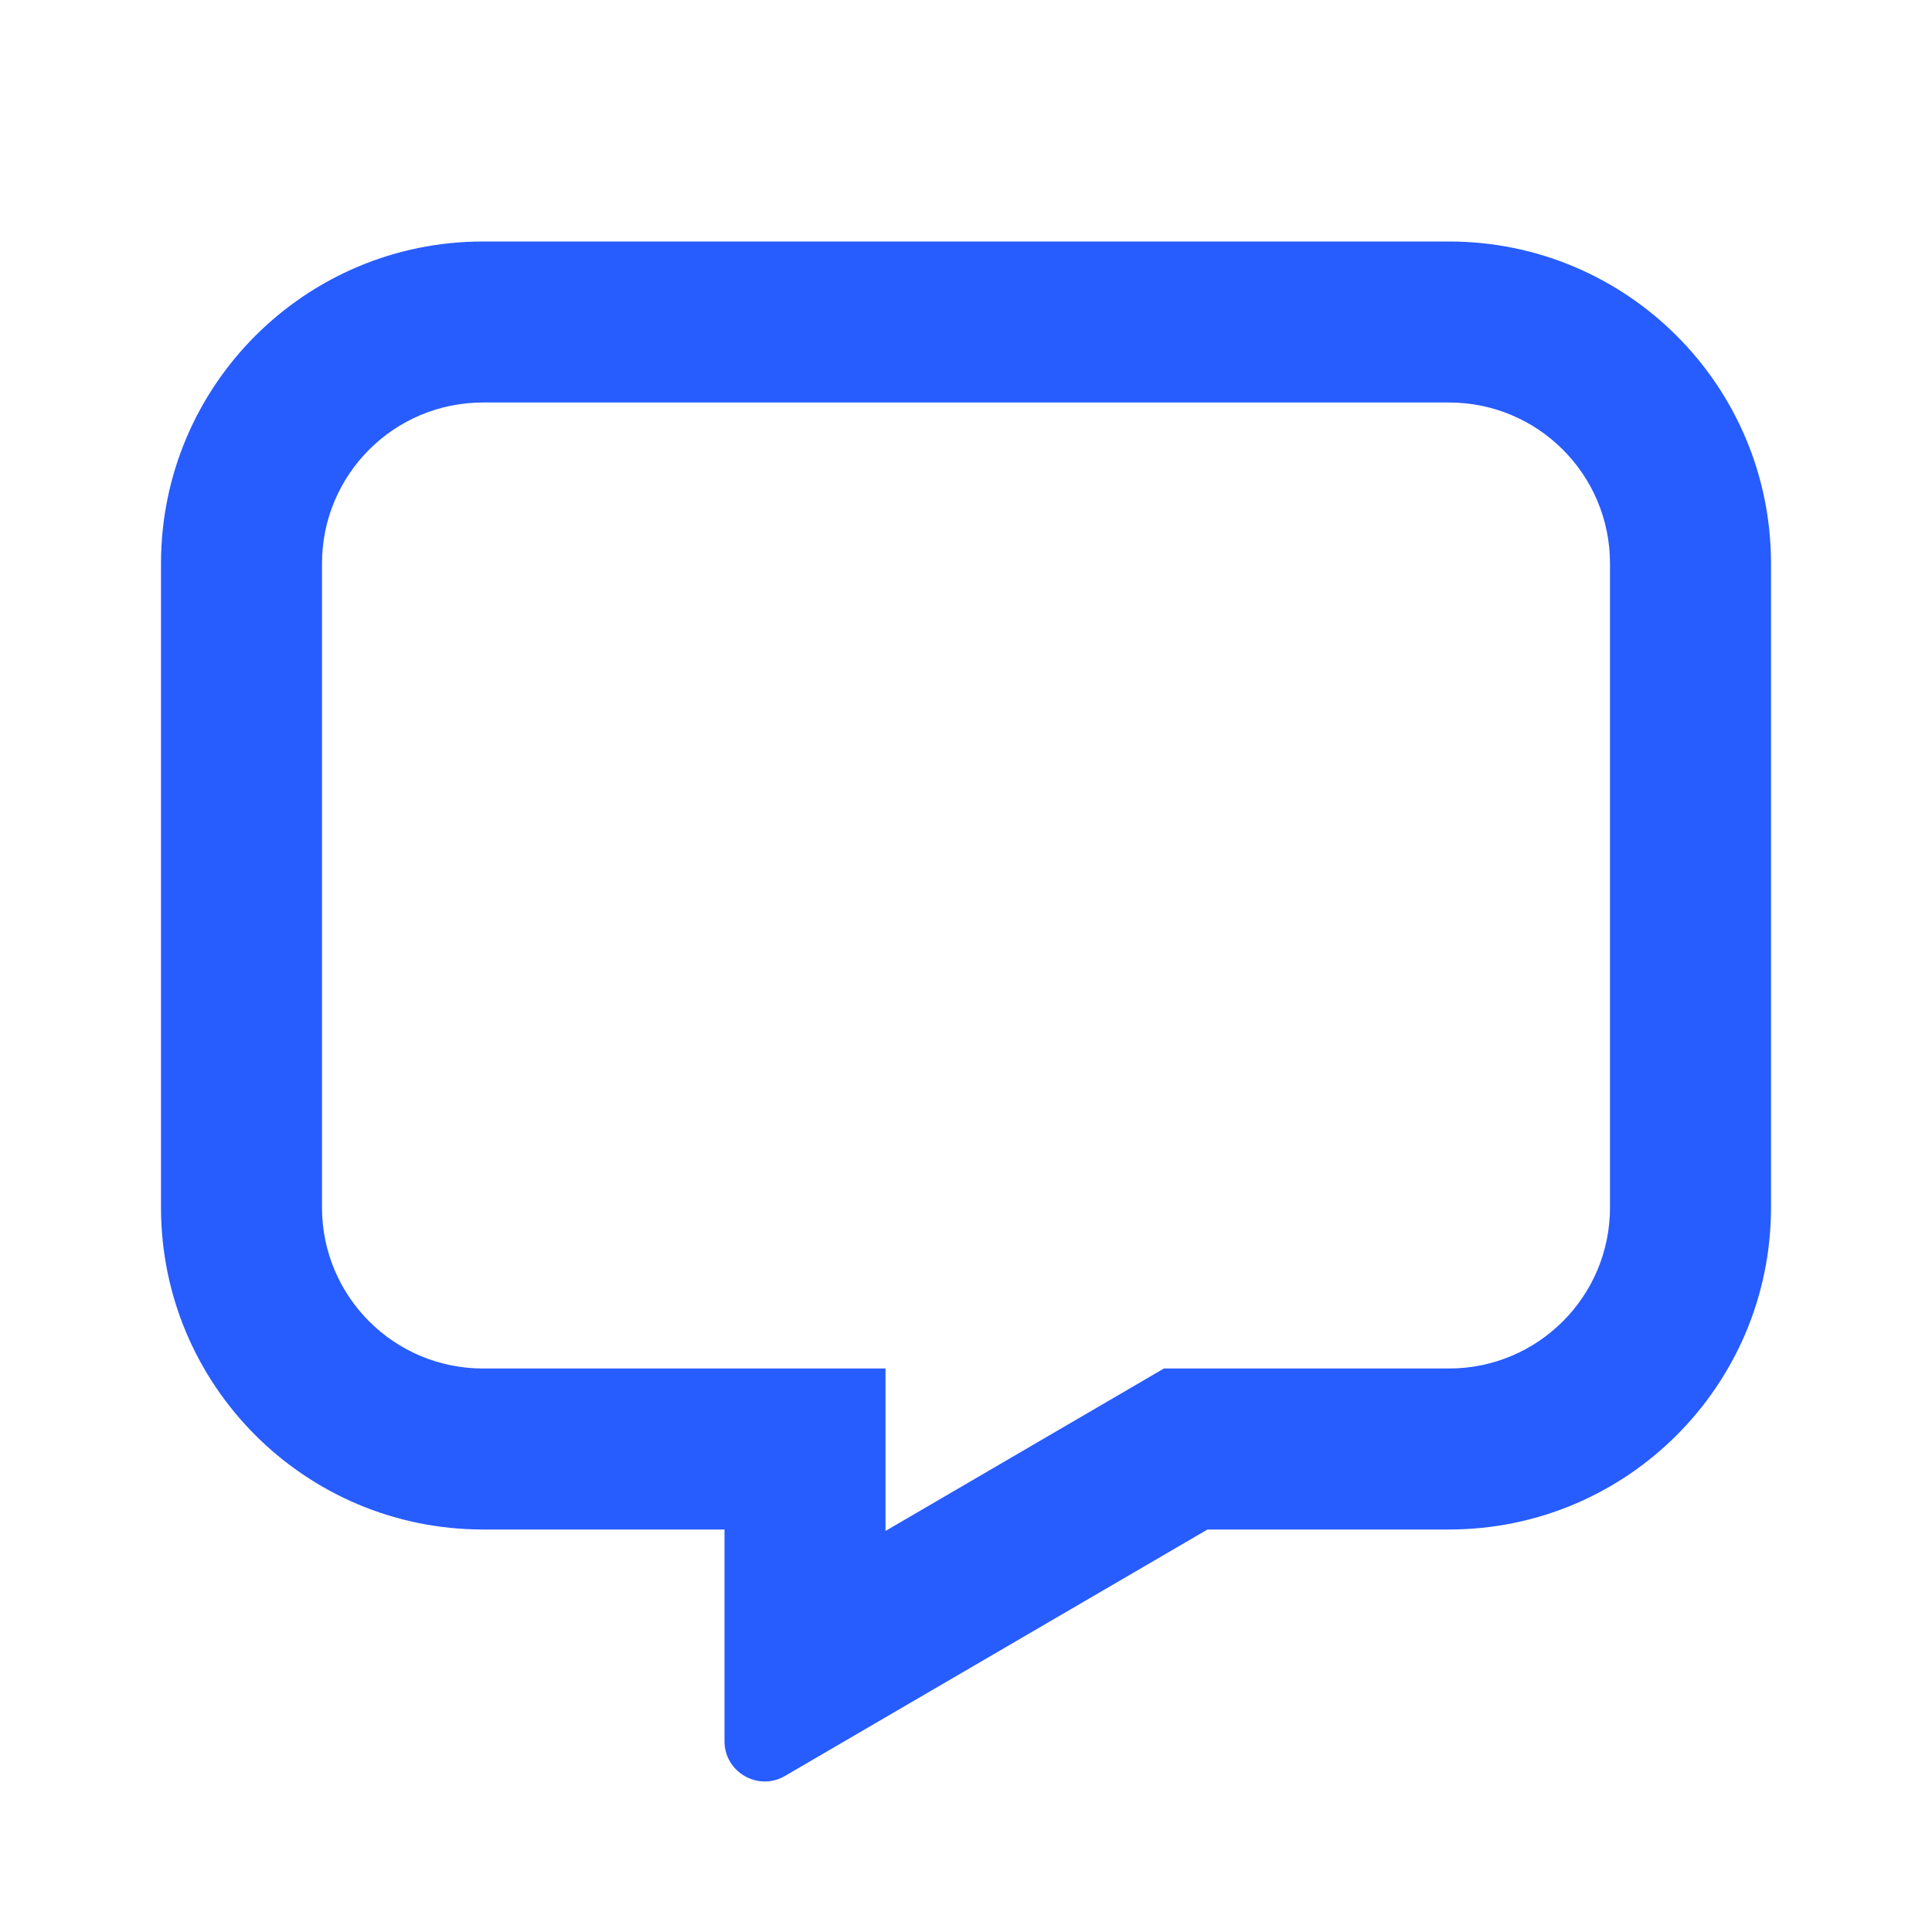 <?xml version="1.0" encoding="UTF-8"?> <svg xmlns="http://www.w3.org/2000/svg" width="24" height="24" viewBox="0 0 24 24" fill="none"><path d="M11 17V19.018L14.459 17H18C19.105 17 20 16.105 20 15V7C20 5.895 19.105 5 18 5H6C4.895 5 4 5.895 4 7V15C4 16.105 4.895 17 6 17H11ZM9.752 22.061C9.419 22.256 9 22.015 9 21.63V19H6C3.791 19 2 17.209 2 15V7C2 4.791 3.791 3 6 3H18C20.209 3 22 4.791 22 7V15C22 17.209 20.209 19 18 19H15L9.752 22.061Z" fill="#275CFF"></path></svg> 